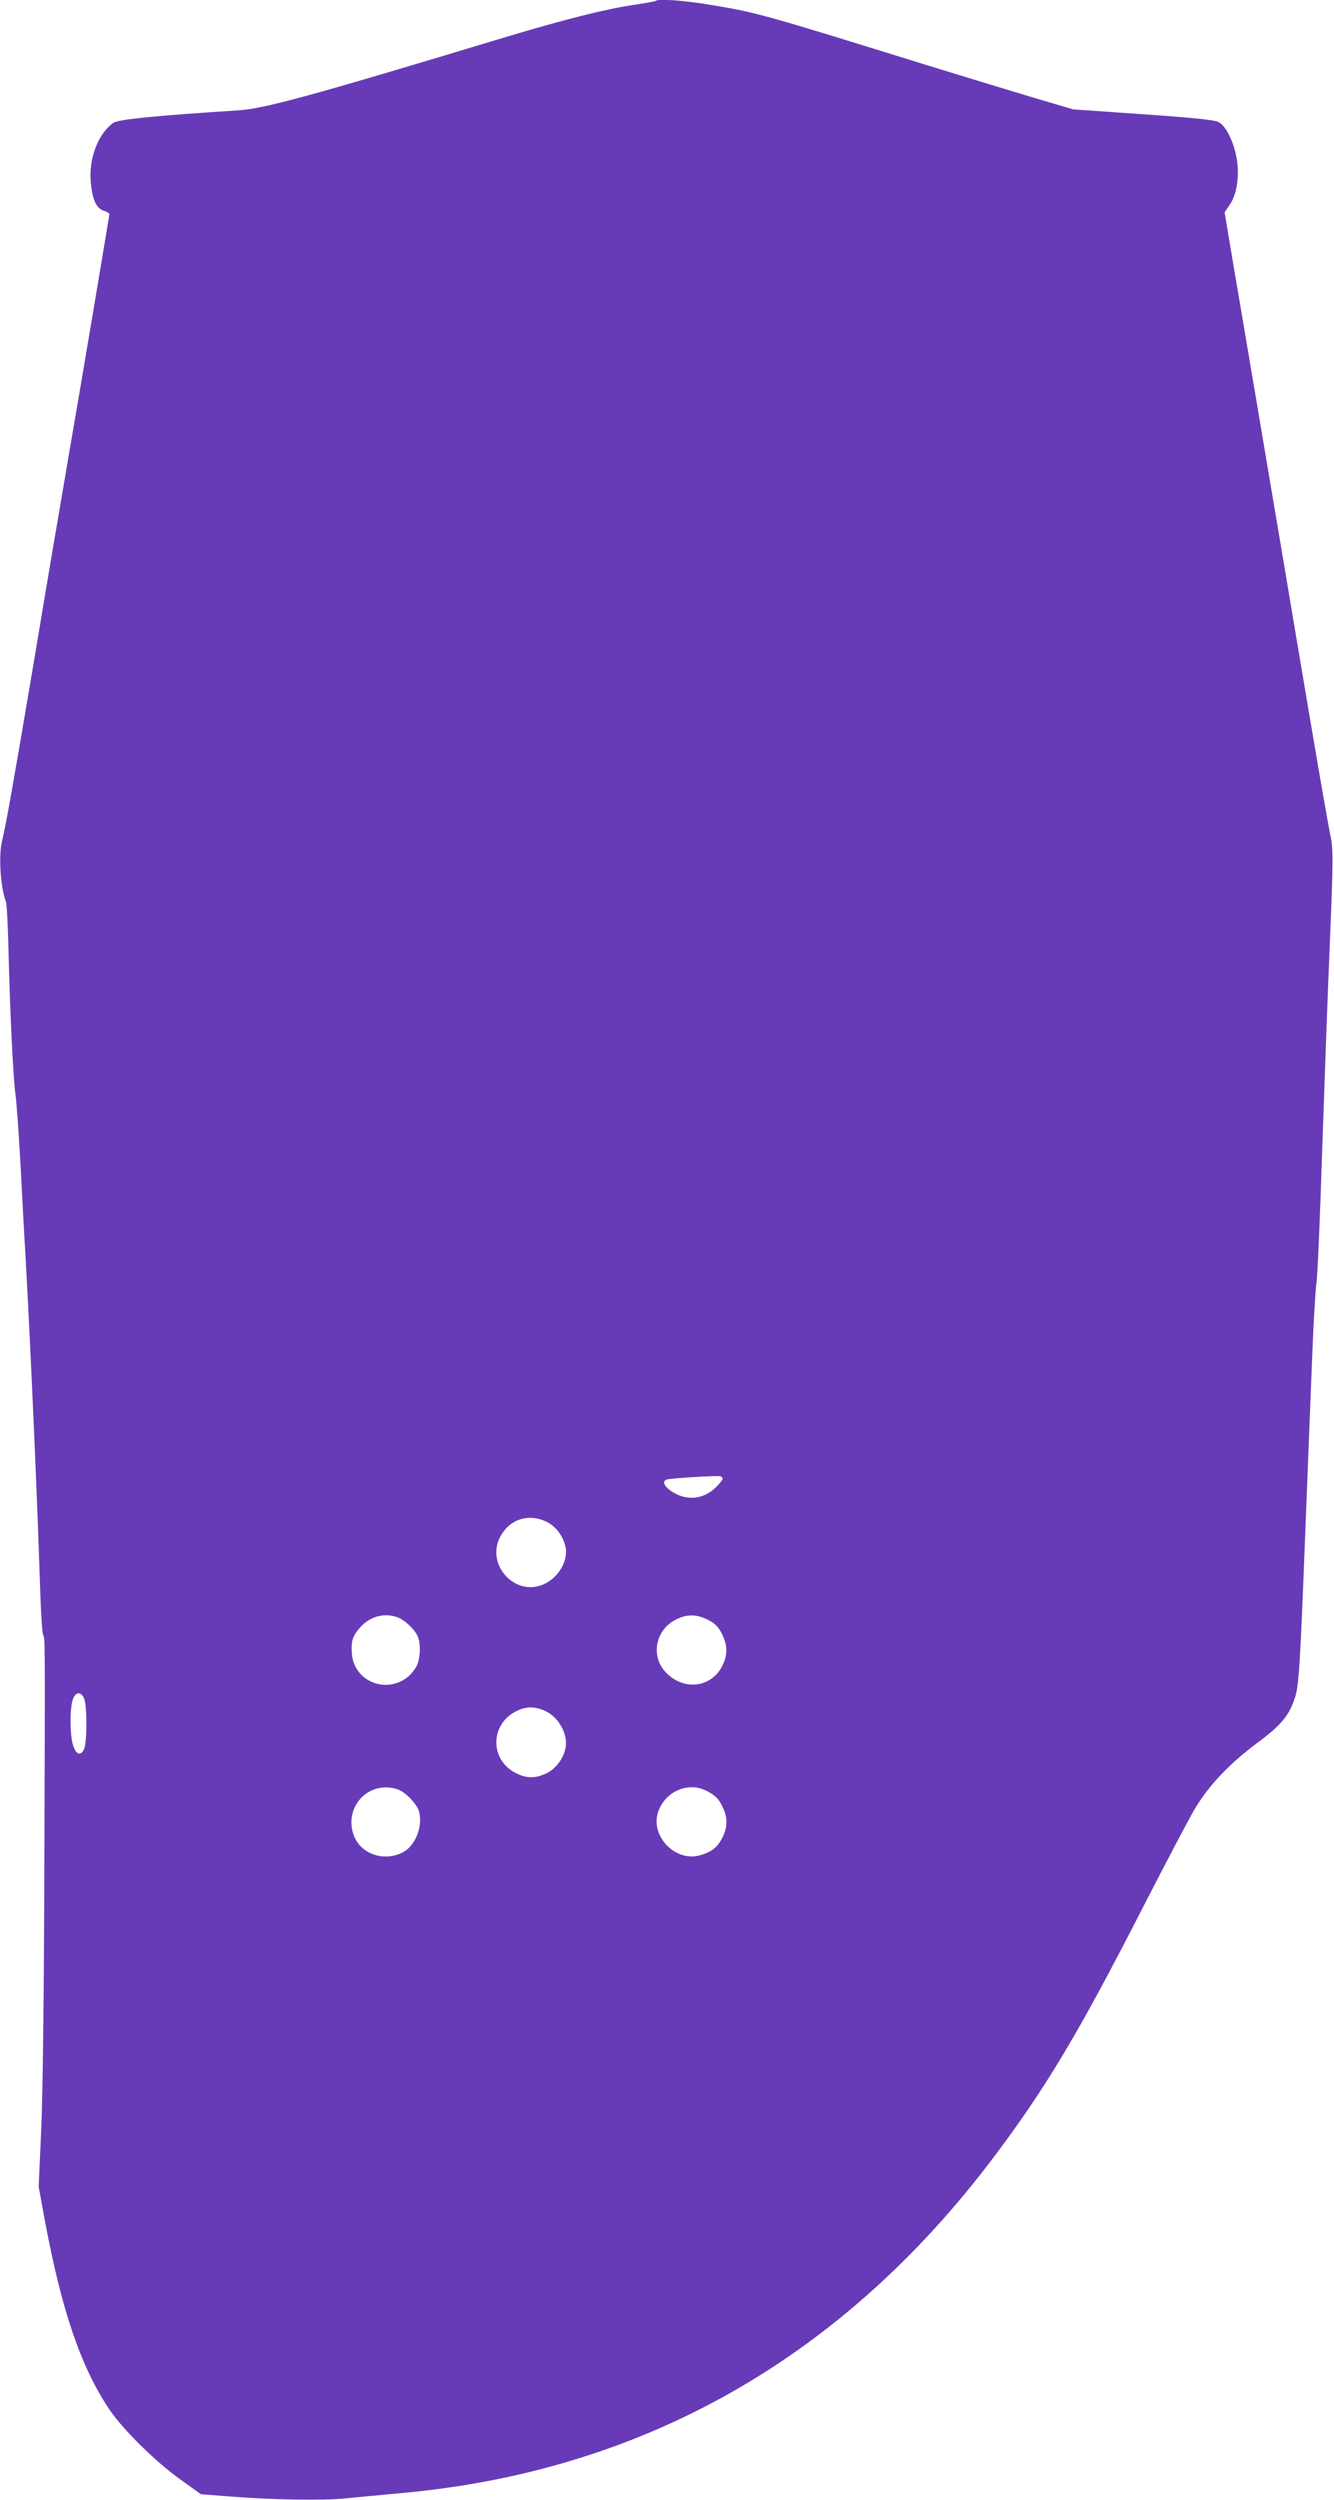 <?xml version="1.0" standalone="no"?>
<!DOCTYPE svg PUBLIC "-//W3C//DTD SVG 20010904//EN"
 "http://www.w3.org/TR/2001/REC-SVG-20010904/DTD/svg10.dtd">
<svg version="1.0" xmlns="http://www.w3.org/2000/svg"
 width="683pt" height="1280pt" viewBox="0 0 683 1280"
 preserveAspectRatio="xMidYMid meet">
<g transform="translate(0,1280) scale(0.1,-0.1)"
fill="#673ab7" stroke="none">
<path d="M3359 12796 c-3 -3 -54 -12 -114 -21 -139 -20 -357 -75 -650 -163
-1012 -306 -1240 -368 -1375 -377 -419 -27 -616 -46 -640 -64 -79 -57 -127
-185 -115 -306 8 -88 28 -131 66 -144 16 -5 29 -13 29 -17 0 -7 -152 -914
-210 -1246 -16 -98 -44 -257 -60 -353 -17 -97 -75 -444 -130 -773 -95 -560
-126 -737 -150 -840 -18 -77 -7 -237 20 -307 5 -11 11 -132 14 -270 8 -321 24
-642 36 -725 5 -36 16 -193 25 -350 8 -157 19 -364 25 -460 26 -463 61 -1249
76 -1730 4 -113 10 -212 15 -221 10 -20 10 -4 6 -1214 -2 -649 -8 -1137 -16
-1320 l-13 -290 31 -170 c87 -467 185 -753 331 -971 70 -104 240 -271 367
-361 l102 -73 143 -11 c218 -18 492 -22 598 -10 52 5 176 17 275 26 1244 110
2269 691 3046 1725 268 357 433 634 764 1281 114 222 232 447 263 499 72 120
175 229 318 336 124 91 166 143 195 235 19 61 26 172 49 769 6 151 15 381 20
510 5 129 14 357 20 505 6 149 15 299 20 335 6 36 19 349 30 695 12 347 28
799 37 1005 19 452 20 530 4 595 -6 28 -50 277 -97 555 -47 278 -112 663 -144
855 -33 193 -93 553 -135 800 -42 248 -96 569 -121 714 l-44 264 25 37 c37 53
51 143 38 231 -14 89 -55 174 -94 194 -20 11 -129 22 -386 40 l-358 25 -190
56 c-104 31 -354 107 -555 169 -840 261 -875 271 -1111 310 -136 23 -268 32
-280 21z m341 -7567 c0 -4 -15 -24 -34 -43 -64 -63 -151 -72 -227 -22 -39 26
-50 52 -26 61 18 7 260 21 275 17 6 -2 12 -8 12 -13z m-902 -220 c49 -24 87
-75 98 -132 14 -80 -51 -174 -137 -197 -140 -38 -266 118 -200 248 47 93 145
126 239 81z m-761 -490 c34 -13 80 -55 99 -91 18 -34 18 -109 0 -151 -7 -18
-28 -45 -45 -60 -110 -92 -275 -28 -289 112 -6 66 2 93 40 137 52 59 126 79
195 53z m1570 -4 c50 -21 72 -42 94 -90 24 -53 24 -99 -2 -152 -52 -108 -186
-131 -279 -46 -92 82 -70 226 42 282 51 25 95 27 145 6z m-3176 -412 c15 -37
15 -220 0 -256 -16 -40 -42 -31 -57 18 -16 50 -17 178 -3 228 12 46 44 51 60
10z m2347 -57 c77 -27 133 -122 117 -197 -11 -54 -50 -105 -97 -128 -57 -27
-103 -27 -158 2 -131 66 -132 245 -1 314 48 25 88 28 139 9z m-735 -410 c38
-16 94 -76 103 -112 19 -77 -20 -175 -84 -208 -94 -48 -211 -10 -248 81 -50
119 32 250 159 252 21 1 52 -5 70 -13z m1575 -5 c46 -23 67 -46 87 -94 21 -50
19 -93 -6 -144 -24 -50 -57 -76 -117 -92 -123 -34 -250 95 -214 217 33 108
153 163 250 113z"/>
</g>
</svg>
